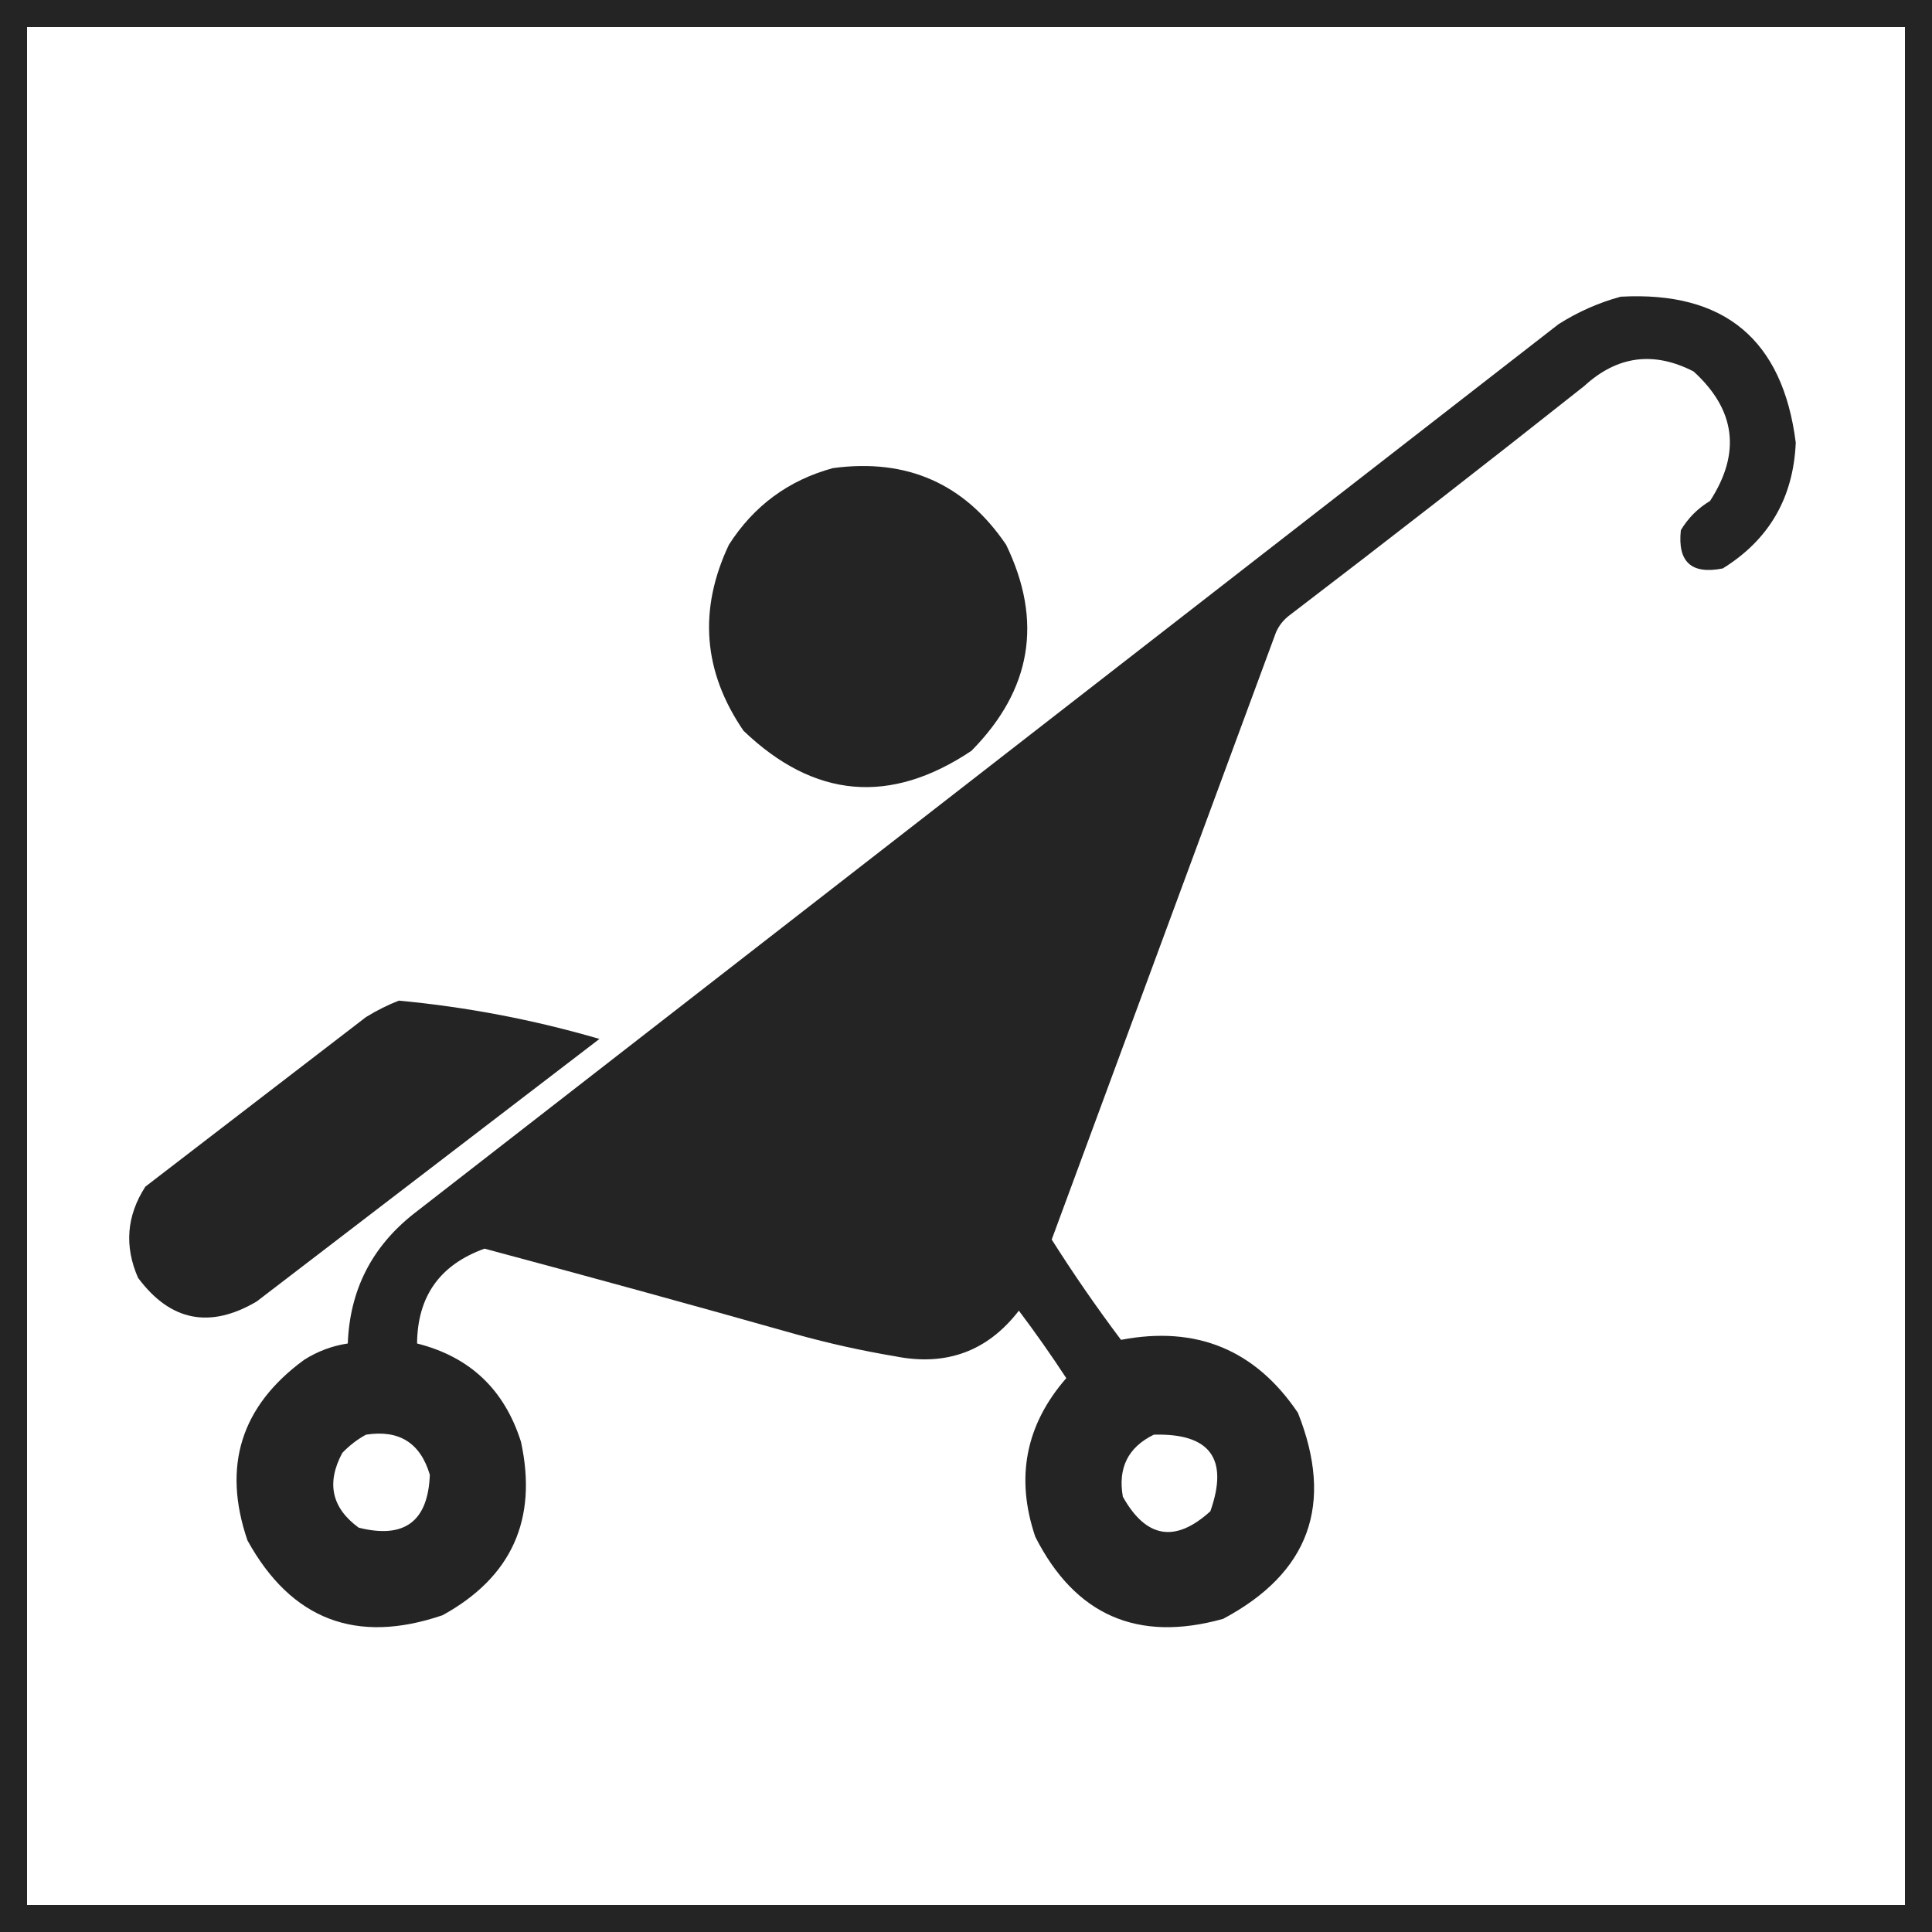<svg xmlns="http://www.w3.org/2000/svg" xmlns:xlink="http://www.w3.org/1999/xlink" width="500" zoomAndPan="magnify" viewBox="0 0 375 375" height="500" preserveAspectRatio="xMidYMid meet" version="1.0"><rect x="-37.5" width="450" fill="#ffffff" y="-37.5" height="450" fill-opacity="1"/><rect x="-37.5" width="450" fill="#ffffff" y="-37.5" height="450" fill-opacity="1"/><rect x="-37.5" width="450" fill="#ffffff" y="-37.5" height="450" fill-opacity="1"/><path stroke-linecap="butt" transform="matrix(0.75, 0, 0, 0.75, 0, 0)" fill="none" stroke-linejoin="miter" d="M -0 0 L 500 0 L 500 500 L -0 500 Z M -0 0 " stroke="#242424" stroke-width="14" stroke-opacity="1" stroke-miterlimit="4"/><path fill="#242424" d="M 314.574 57.59 C 334.699 56.48 346.027 65.922 348.555 85.91 C 348.105 96.609 343.387 104.75 334.395 110.332 C 328.293 111.547 325.582 109.07 326.254 102.898 C 327.672 100.539 329.559 98.652 331.918 97.234 C 337.957 87.926 336.895 79.551 328.73 72.105 C 320.969 68.113 313.891 69.055 307.492 74.934 C 288.508 89.973 269.395 104.84 250.152 119.535 C 249.055 120.395 248.23 121.457 247.672 122.723 C 233.16 162.012 218.648 201.301 204.137 240.594 C 208.352 247.254 212.836 253.746 217.586 260.062 C 232.223 257.266 243.668 261.984 251.922 274.219 C 258.984 291.973 254.148 305.305 237.406 314.219 C 220.84 318.852 208.684 313.543 200.949 298.289 C 197.062 286.82 199.07 276.555 206.965 267.496 C 204.047 263.039 200.98 258.672 197.762 254.398 C 191.672 262.293 183.648 265.242 173.695 263.246 C 167.25 262.168 160.879 260.75 154.578 259 C 134.441 253.309 114.266 247.766 94.051 242.363 C 85.395 245.469 81.027 251.605 80.953 260.77 C 91.203 263.348 97.93 269.719 101.129 279.883 C 104.379 294.926 99.305 306.137 85.91 313.512 C 69.156 319.23 56.531 314.391 48.035 299 C 43.105 284.605 46.766 272.926 59.008 263.957 C 61.629 262.289 64.461 261.227 67.504 260.77 C 67.891 250.438 72.137 242.062 80.246 235.637 C 154.344 178.059 228.441 120.48 302.539 62.902 C 306.352 60.496 310.363 58.727 314.574 57.59 Z M 71.043 278.469 C 77.469 277.469 81.598 280.062 83.43 286.254 C 83.09 295.324 78.488 298.742 69.625 296.52 C 64.371 292.684 63.309 287.844 66.441 282.008 C 67.832 280.555 69.367 279.375 71.043 278.469 Z M 223.957 278.469 C 234.875 278.168 238.531 283.125 234.93 293.336 C 228.117 299.523 222.453 298.582 217.941 290.504 C 216.961 284.914 218.965 280.902 223.957 278.469 Z M 223.957 278.469 " fill-opacity="1" fill-rule="evenodd"/><path fill="#242424" d="M 161.66 90.863 C 176.039 88.922 187.25 93.879 195.285 105.73 C 202.469 120.574 200.227 133.906 188.559 145.73 C 172.785 156.285 158.035 154.988 144.312 141.836 C 136.469 130.379 135.527 118.344 141.48 105.73 C 146.324 98.168 153.051 93.211 161.66 90.863 Z M 161.66 90.863 " fill-opacity="1" fill-rule="evenodd"/><path fill="#242424" d="M 77.414 194.223 C 90.605 195.453 103.586 197.934 116.352 201.656 C 94.168 218.648 71.984 235.637 49.805 252.629 C 40.715 257.969 33.043 256.434 26.797 248.027 C 24.102 241.875 24.574 235.977 28.211 230.328 C 42.488 219.355 56.766 208.383 71.043 197.41 C 73.121 196.133 75.246 195.07 77.414 194.223 Z M 77.414 194.223 " fill-opacity="1" fill-rule="evenodd"/></svg>